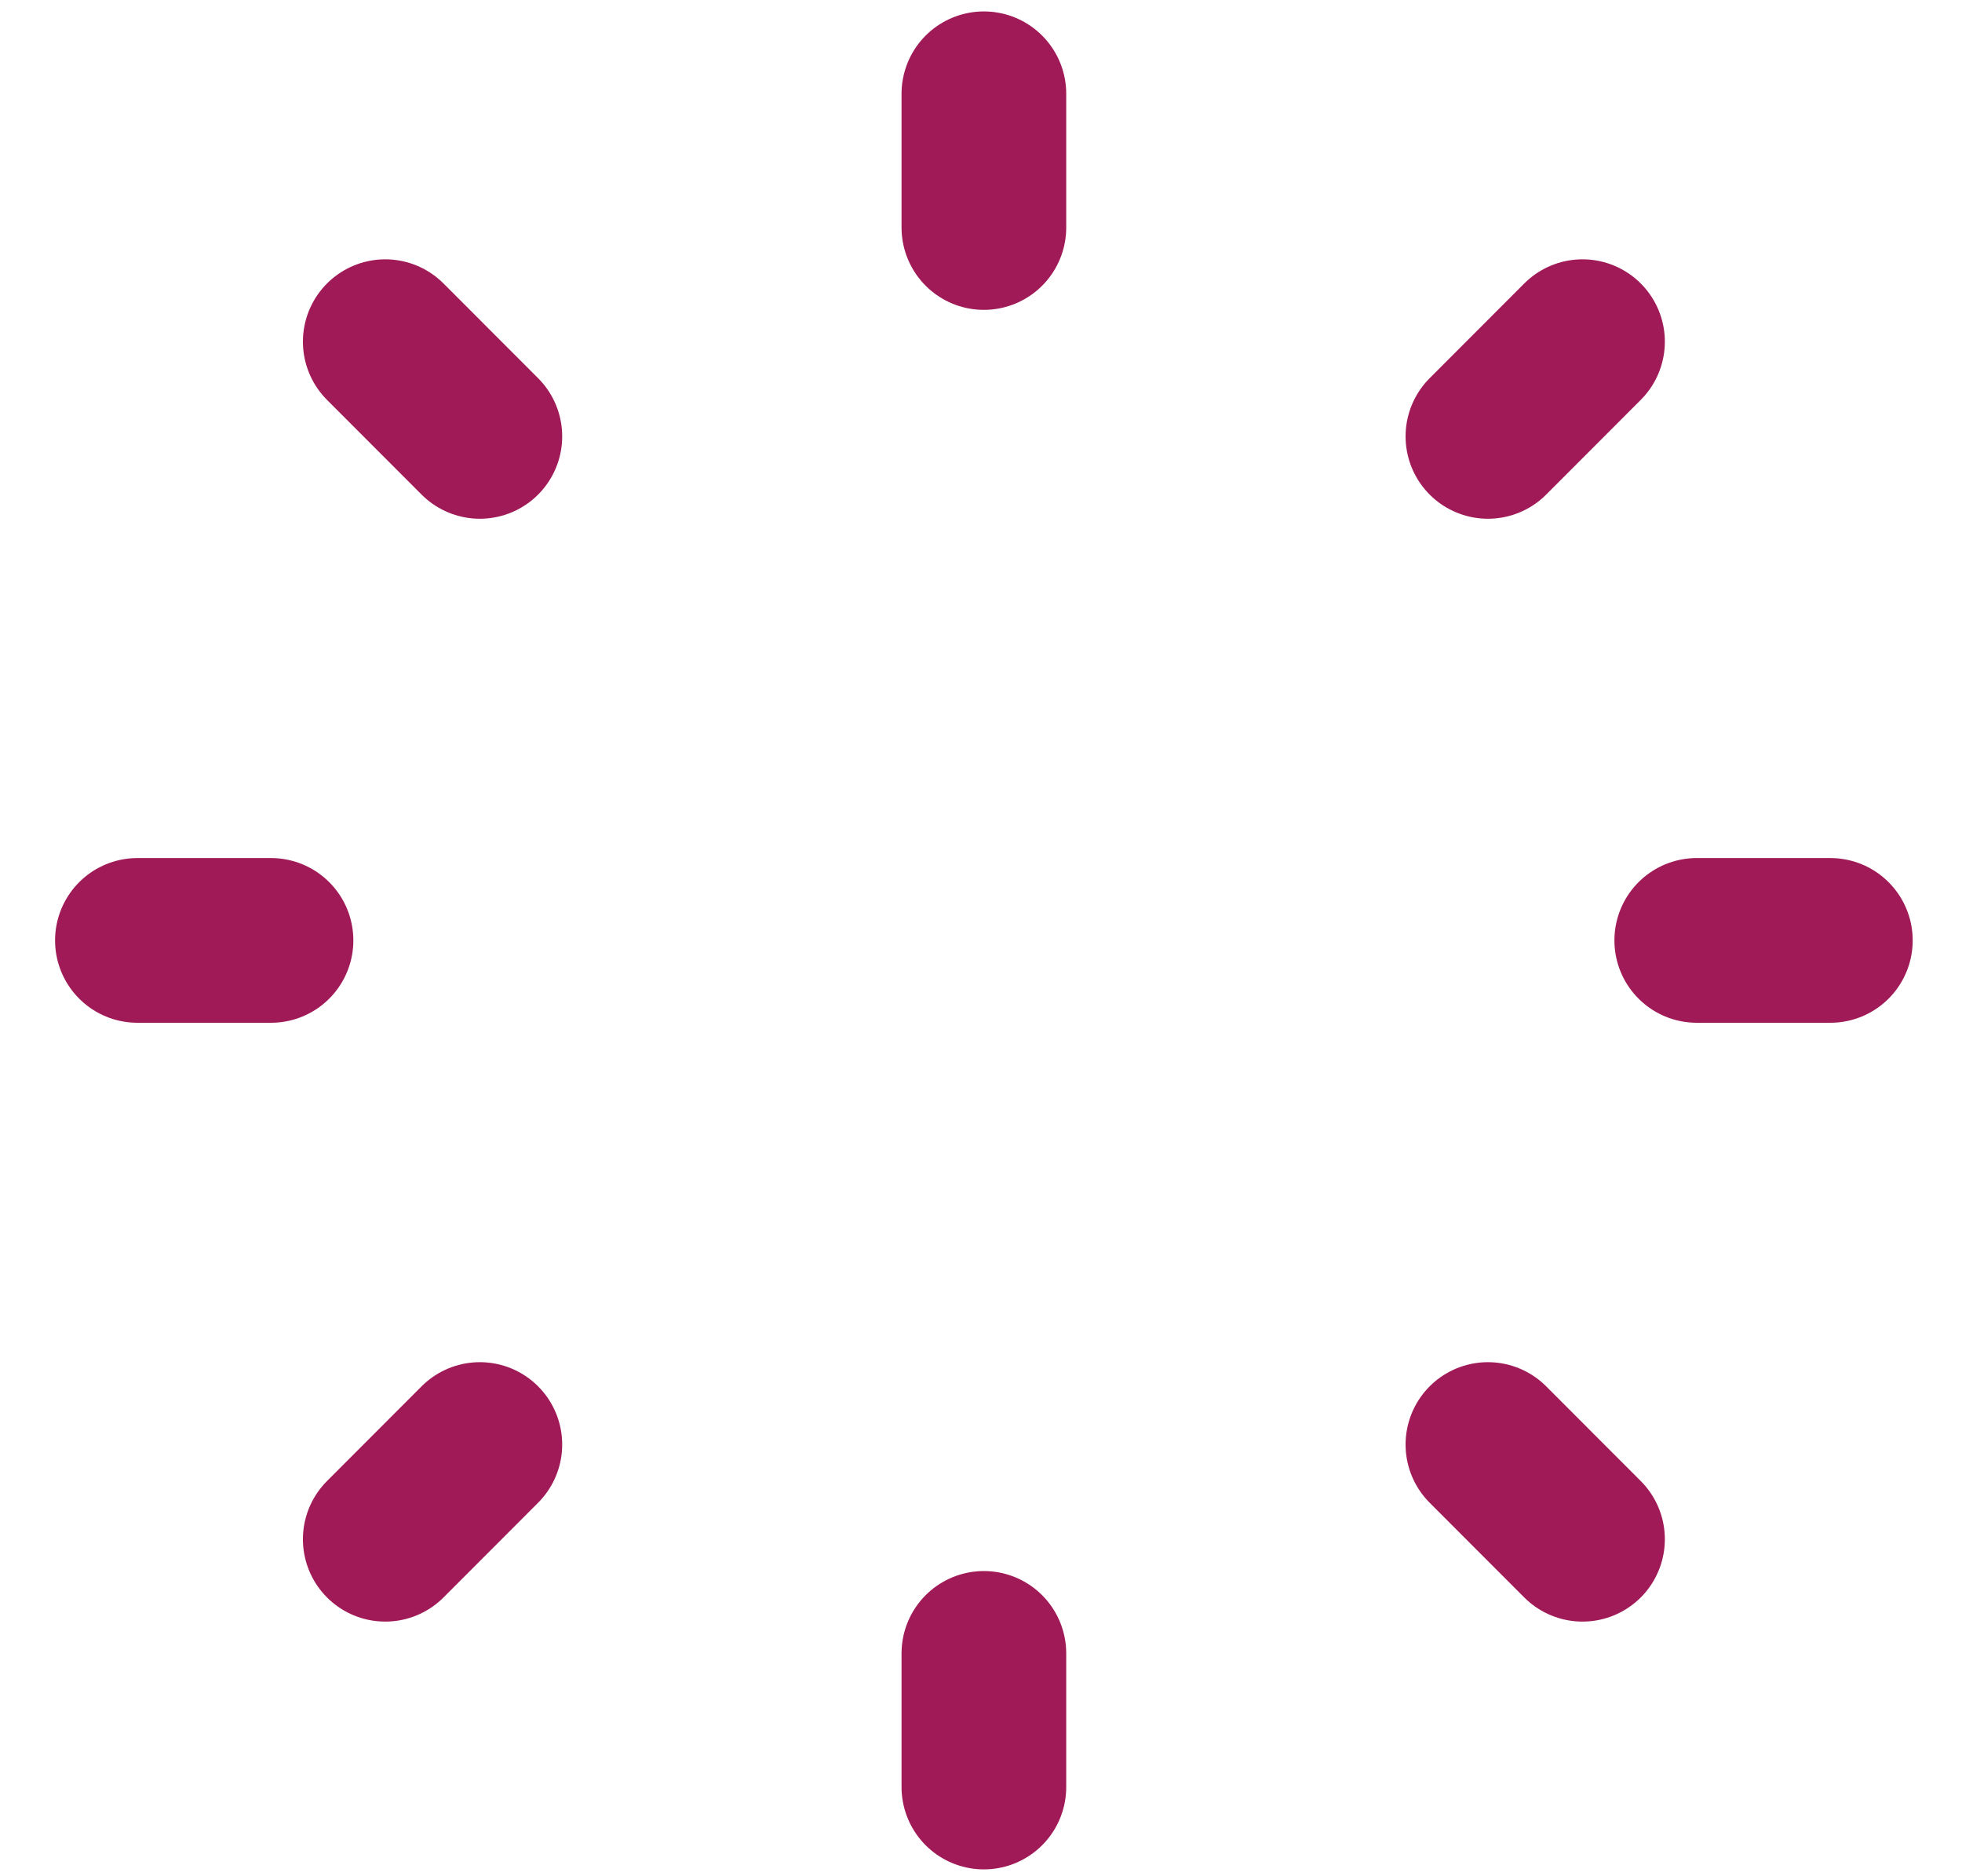<?xml version="1.0" encoding="utf-8"?>
<!-- Generator: Adobe Illustrator 26.2.1, SVG Export Plug-In . SVG Version: 6.00 Build 0)  -->
<svg version="1.1" xmlns="http://www.w3.org/2000/svg" xmlns:xlink="http://www.w3.org/1999/xlink" x="0px" y="0px"
	 viewBox="0 0 190.62 182.22" style="enable-background:new 0 0 190.62 182.22;" xml:space="preserve">
<style type="text/css">
	.st0{fill:none;stroke:#000000;stroke-width:6;stroke-miterlimit:10;}
	.st1{fill:#A01A58;}
	.st2{fill:none;stroke:#A01A58;stroke-miterlimit:10;}
	.st3{fill:#FFFFFF;}
	.st4{fill:none;stroke:#A01A58;stroke-width:9;stroke-miterlimit:10;}
	.st5{fill:#CFD8DC;}
	.st6{fill:#B0BEC5;}
	.st7{fill:#2962FF;}
	.st8{fill:#283593;}
	.st9{fill:url(#SVGID_1_);}
	.st10{fill:none;}
	.st11{fill:none;stroke:#A01A58;stroke-width:7;stroke-miterlimit:10;}
	.st12{fill:url(#SVGID_00000153696806285534565620000018101906051529508508_);}
	.st13{fill:url(#SVGID_00000065781519721853906440000014368286787537816981_);}
	.st14{fill:url(#SVGID_00000160192041577781315280000007242015307881303984_);}
	.st15{fill:url(#SVGID_00000167364455225377366680000014346044886308848287_);}
	.st16{fill:url(#SVGID_00000135669170780690723830000004239490192660299439_);}
	.st17{fill:url(#SVGID_00000034055880705314335220000011227037697959329719_);}
	.st18{fill:url(#SVGID_00000111897539760276301640000008979920672494450848_);}
	.st19{fill:url(#SVGID_00000003808483989098563000000017398074871761458107_);}
	.st20{fill:none;stroke:#A01A58;stroke-width:8.666;stroke-miterlimit:10;}
	.st21{fill:#FFFFFF;stroke:#A01A58;stroke-width:7;stroke-miterlimit:10;}
	.st22{fill:none;stroke:#000000;stroke-width:10.181;stroke-linecap:round;stroke-linejoin:round;}
	.st23{fill:none;stroke:#A01A58;stroke-width:10;stroke-linecap:round;stroke-linejoin:round;stroke-miterlimit:10;}
	.st24{fill:none;stroke:#A01A58;stroke-width:8;stroke-linecap:round;stroke-linejoin:round;stroke-miterlimit:10;}
	.st25{fill:none;stroke:#000000;stroke-width:16;stroke-linecap:round;stroke-linejoin:round;}
	.st26{fill:none;stroke:#2962FF;stroke-width:16;stroke-linecap:round;stroke-linejoin:round;}
	.st27{fill:url(#SVGID_00000173881563451614585340000002049727287492229773_);}
	
		.st28{fill:none;stroke:url(#SVGID_00000183935987273918932830000006026737442812081793_);stroke-width:16;stroke-linecap:round;stroke-linejoin:round;}
	.st29{fill:#290480;}
	.st30{fill:none;stroke:#A01A58;stroke-width:16;stroke-linecap:round;stroke-linejoin:round;stroke-miterlimit:10;}
</style>
<g id="Layer_2">
</g>
<g id="Layer_1">
	<g>
		<line class="st30" x1="95.59" y1="22.1" x2="95.59" y2="9.11"/>
		<line class="st30" x1="46.62" y1="42.39" x2="37.43" y2="33.19"/>
		<line class="st30" x1="26.33" y1="91.35" x2="13.35" y2="91.35"/>
		<line class="st30" x1="46.62" y1="140.32" x2="37.43" y2="149.52"/>
		<line class="st30" x1="95.59" y1="160.61" x2="95.59" y2="173.59"/>
		<line class="st30" x1="144.56" y1="140.32" x2="153.75" y2="149.52"/>
		<line class="st30" x1="164.85" y1="91.35" x2="177.83" y2="91.35"/>
		<line class="st30" x1="144.56" y1="42.39" x2="153.75" y2="33.19"/>
	</g>
</g>
</svg>
